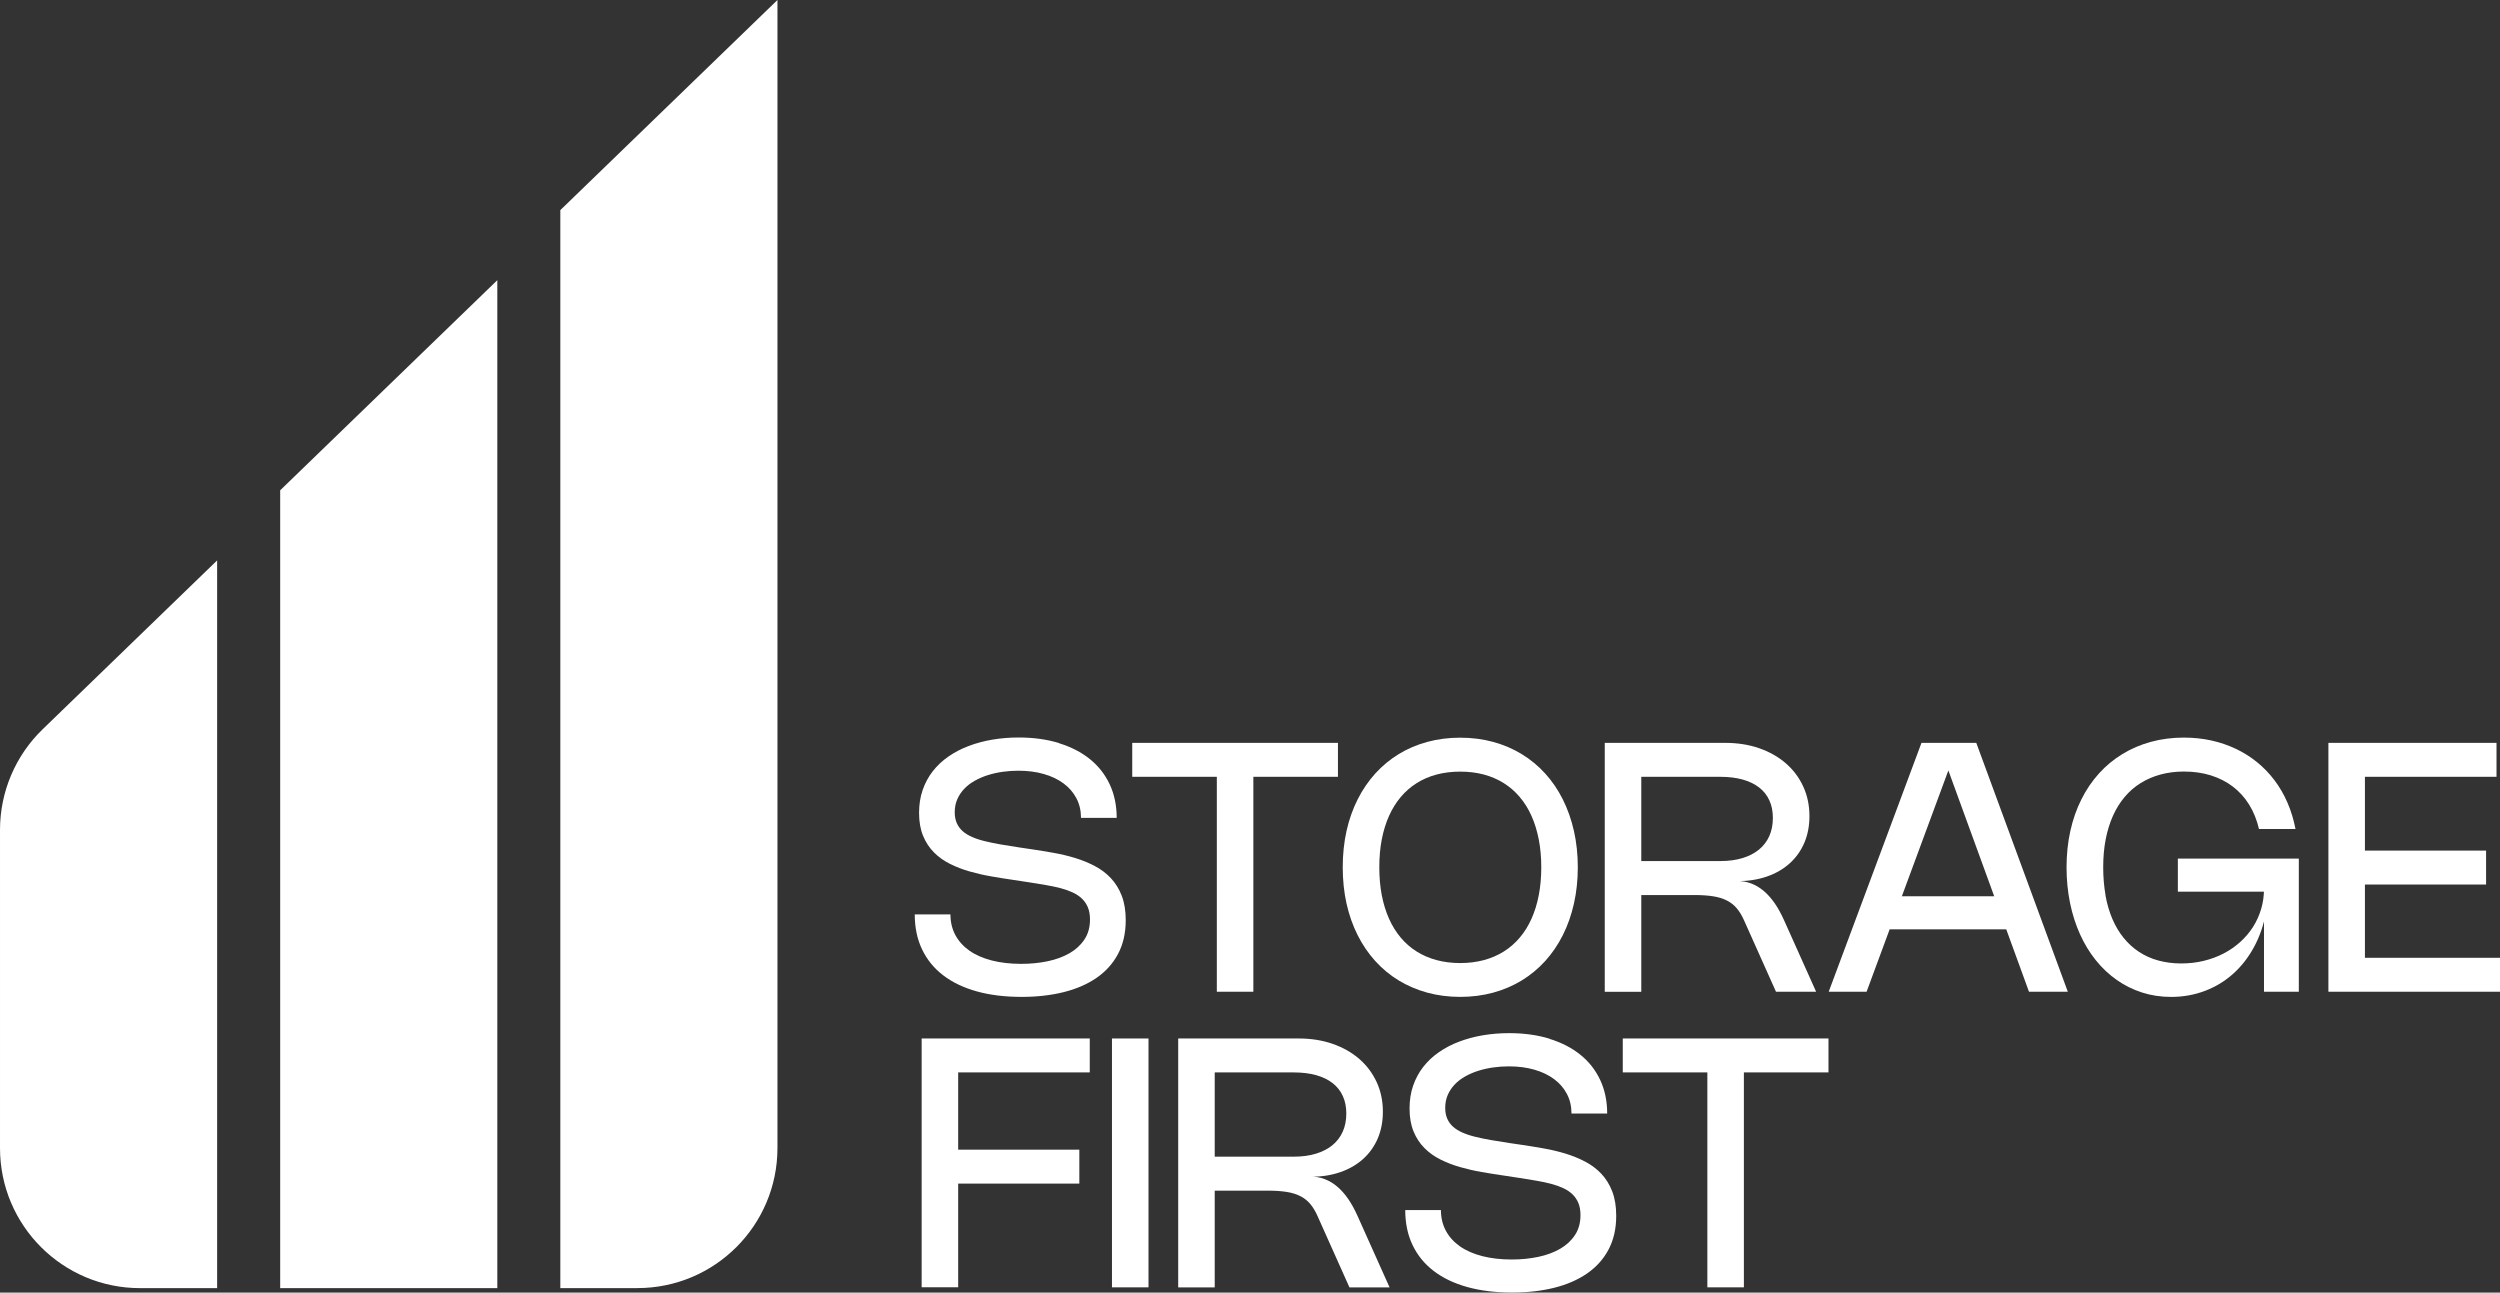 <?xml version="1.0" encoding="UTF-8"?>
<svg id="Ebene_2" xmlns="http://www.w3.org/2000/svg" viewBox="0 0 630.39 325.93">
  <rect x="0" y="0" width="630.39" height="325.93" fill="#333333" stroke="none"/>
  <defs>
    <style>
      .cls-1 {
        fill: #fff;
      }
    </style>
  </defs>
  <g id="Logo_-_Light">
    <g>
      <path class="cls-1" d="M54.75,324.81h-19.43c-19.51,0-35.32-15.81-35.32-35.32v-80.23c0-9.57,3.88-18.73,10.76-25.38l43.99-42.57v183.51Z"/>
      <polygon class="cls-1" points="125.4 324.81 70.65 324.81 70.65 123.63 125.4 70.65 125.4 324.81"/>
      <path class="cls-1" d="M160.72,324.81h-19.43V52.98L196.04,0v289.48c0,19.51-15.81,35.32-35.32,35.32Z"/>
      <g>
        <path class="cls-1" d="M267.03,187.4c3.04.94,5.64,2.27,7.8,4.02,2.16,1.74,3.82,3.86,4.99,6.36,1.17,2.5,1.76,5.32,1.76,8.45h-9c0-1.81-.38-3.46-1.15-4.93-.77-1.47-1.85-2.72-3.24-3.75s-3.05-1.83-4.99-2.38c-1.94-.56-4.08-.83-6.42-.83-1.32,0-2.62.09-3.92.27-1.29.18-2.54.46-3.73.83s-2.3.85-3.32,1.42-1.91,1.24-2.65,2.02-1.34,1.66-1.77,2.64c-.43.99-.65,2.08-.65,3.28,0,1.05.17,1.97.52,2.75.34.78.84,1.46,1.48,2.03.64.57,1.44,1.06,2.38,1.47.94.41,2.02.77,3.23,1.06,1.21.3,2.53.57,3.97.82,1.44.25,3,.5,4.66.75l3.25.48c1.77.26,3.58.56,5.44.89,1.86.33,3.66.76,5.41,1.29,1.75.54,3.4,1.21,4.95,2.02s2.91,1.83,4.07,3.06c1.16,1.23,2.08,2.71,2.75,4.44.67,1.73,1.01,3.79,1.01,6.15,0,3.26-.65,6.1-1.94,8.53s-3.1,4.43-5.42,6.03-5.08,2.8-8.29,3.6-6.74,1.2-10.59,1.2c-4.21,0-7.99-.46-11.32-1.39-3.33-.93-6.16-2.28-8.48-4.06s-4.09-3.96-5.32-6.54c-1.23-2.58-1.84-5.52-1.84-8.81h9c0,1.95.42,3.69,1.25,5.23.83,1.54,2.02,2.85,3.56,3.93,1.54,1.08,3.42,1.89,5.62,2.46,2.2.56,4.67.85,7.41.85,2.35,0,4.58-.22,6.68-.66,2.1-.44,3.94-1.12,5.52-2.03s2.83-2.07,3.76-3.48c.93-1.4,1.39-3.08,1.39-5.03,0-1.15-.17-2.16-.52-3.01-.34-.85-.84-1.58-1.48-2.21-.64-.62-1.42-1.14-2.33-1.57-.91-.42-1.93-.79-3.07-1.09-1.14-.3-2.38-.56-3.72-.79-1.34-.23-2.75-.46-4.22-.69l-4.08-.62c-1.8-.26-3.63-.55-5.5-.88-1.86-.32-3.67-.74-5.43-1.24s-3.4-1.14-4.95-1.91c-1.54-.77-2.89-1.73-4.05-2.9-1.16-1.16-2.07-2.56-2.74-4.18-.67-1.62-1.01-3.55-1.01-5.79,0-2.09.3-4.02.91-5.77s1.46-3.34,2.56-4.74,2.41-2.64,3.95-3.7,3.23-1.95,5.09-2.65,3.85-1.24,5.98-1.6c2.13-.36,4.33-.54,6.62-.54,3.74,0,7.14.47,10.18,1.4Z"/>
        <path class="cls-1" d="M337.37,195.87h-22.38l1.05-1.05v55.25h-9.21v-55.25l1.05,1.05h-22.38v-8.56h51.87v8.56Z"/>
        <path class="cls-1" d="M339.54,209.51c.64-2.87,1.58-5.52,2.8-7.94,1.22-2.42,2.7-4.59,4.44-6.52,1.74-1.92,3.71-3.55,5.9-4.89,2.19-1.34,4.59-2.37,7.2-3.08s5.38-1.07,8.32-1.07,5.71.36,8.32,1.07,5,1.74,7.2,3.08c2.19,1.34,4.17,2.97,5.91,4.89,1.75,1.92,3.23,4.1,4.44,6.52,1.21,2.42,2.15,5.07,2.8,7.94.65,2.87.98,5.94.98,9.18s-.33,6.31-.98,9.18c-.65,2.88-1.58,5.52-2.8,7.94-1.21,2.42-2.7,4.59-4.44,6.52-1.75,1.92-3.72,3.55-5.91,4.89-2.2,1.34-4.59,2.37-7.2,3.08-2.6.71-5.37,1.07-8.32,1.07s-5.71-.36-8.32-1.07c-2.6-.72-5-1.75-7.2-3.08-2.2-1.34-4.16-2.97-5.9-4.89-1.74-1.92-3.22-4.1-4.44-6.52-1.22-2.42-2.15-5.07-2.8-7.94-.64-2.87-.96-5.93-.96-9.18s.32-6.31.96-9.18ZM348.42,225.72c.42,2.16,1.03,4.14,1.83,5.94.8,1.79,1.79,3.38,2.96,4.77,1.17,1.39,2.51,2.56,4.03,3.51,1.51.95,3.19,1.67,5.02,2.16s3.81.74,5.94.74,4.1-.25,5.94-.74,3.51-1.21,5.03-2.16,2.86-2.12,4.04-3.51c1.18-1.39,2.17-2.98,2.97-4.77.8-1.79,1.42-3.77,1.83-5.94.42-2.16.63-4.51.63-7.02s-.21-4.86-.63-7.02c-.42-2.16-1.03-4.14-1.83-5.94s-1.79-3.38-2.97-4.77c-1.18-1.39-2.52-2.56-4.04-3.51s-3.19-1.67-5.03-2.16c-1.84-.49-3.81-.73-5.94-.73s-4.1.25-5.94.73c-1.84.49-3.51,1.21-5.02,2.16-1.52.95-2.86,2.12-4.03,3.51-1.17,1.39-2.16,2.98-2.96,4.77-.8,1.79-1.41,3.77-1.83,5.94-.42,2.16-.62,4.51-.62,7.02s.21,4.86.62,7.02Z"/>
        <path class="cls-1" d="M404.65,250.07v-62.75h30.37c3.13,0,5.99.45,8.59,1.36,2.6.91,4.84,2.18,6.71,3.81,1.88,1.63,3.34,3.58,4.38,5.84,1.04,2.26,1.56,4.75,1.56,7.47,0,2.49-.44,4.74-1.3,6.75-.87,2.01-2.1,3.73-3.7,5.17-1.6,1.43-3.51,2.54-5.75,3.31s-4.72,1.16-7.46,1.16v-.04c1.26,0,2.44.21,3.55.63,1.11.43,2.16,1.05,3.15,1.89.99.83,1.9,1.87,2.75,3.09.85,1.23,1.63,2.65,2.35,4.26l8.1,18.06h-10.12l-8.07-18.04c-.53-1.18-1.13-2.18-1.81-2.99s-1.5-1.47-2.47-1.96c-.96-.5-2.11-.86-3.42-1.07s-2.88-.33-4.7-.33h-14.66l1.16-1.51v25.91h-9.21ZM413.86,194.93v23.68l-1.16-1.49h21.13c2.06,0,3.91-.25,5.55-.75s3.02-1.21,4.16-2.14c1.13-.93,2-2.07,2.6-3.41s.9-2.87.9-4.56-.29-3.14-.88-4.43c-.58-1.29-1.44-2.37-2.57-3.25-1.13-.88-2.51-1.55-4.16-2.01s-3.53-.69-5.65-.69h-20.67l.75-.94Z"/>
        <path class="cls-1" d="M461.12,250.07l23.39-62.75h13.82l23.08,62.75h-9.79l-21.81-59.86h2.98l-22.12,59.86h-9.57ZM472.36,226h38.53v8.34h-38.53v-8.34Z"/>
        <path class="cls-1" d="M530.9,225.74c.39,2.18.98,4.17,1.74,5.96.77,1.79,1.71,3.39,2.84,4.78,1.13,1.4,2.42,2.58,3.87,3.53,1.46.96,3.07,1.69,4.85,2.18s3.71.75,5.78.75,3.91-.22,5.72-.66c1.81-.44,3.48-1.06,5.03-1.87,1.54-.8,2.94-1.77,4.19-2.91,1.25-1.13,2.32-2.4,3.21-3.79.88-1.4,1.56-2.91,2.04-4.53.48-1.62.71-3.33.71-5.11v-.44l1.45,1.21h-23.17v-8.34h30.5v33.57h-8.78v-19.99h.5c-.59,3.19-1.59,6.09-3.01,8.71-1.42,2.62-3.16,4.86-5.23,6.72-2.07,1.87-4.44,3.31-7.1,4.33s-5.53,1.54-8.6,1.54c-2.57,0-5.01-.37-7.31-1.11s-4.42-1.79-6.37-3.16-3.71-3.02-5.28-4.97c-1.57-1.95-2.9-4.13-3.99-6.55s-1.94-5.05-2.52-7.9c-.58-2.85-.88-5.85-.88-9.01s.32-6.29.96-9.17c.64-2.88,1.57-5.53,2.79-7.96,1.21-2.42,2.69-4.59,4.43-6.52s3.71-3.55,5.9-4.89c2.2-1.34,4.59-2.37,7.2-3.08s5.37-1.07,8.29-1.07c2.4,0,4.7.24,6.9.72,2.2.48,4.27,1.19,6.21,2.11,1.94.92,3.73,2.05,5.37,3.38,1.64,1.33,3.1,2.85,4.39,4.56,1.29,1.71,2.38,3.59,3.27,5.65.89,2.05,1.56,4.26,2.02,6.62h-9.21c-.54-2.31-1.38-4.37-2.5-6.17s-2.5-3.31-4.12-4.54c-1.62-1.23-3.47-2.16-5.54-2.81-2.07-.64-4.32-.96-6.75-.96-2.12,0-4.1.25-5.92.75-1.83.5-3.5,1.22-5.01,2.16-1.52.94-2.86,2.11-4.03,3.5-1.17,1.39-2.16,2.98-2.96,4.77-.8,1.79-1.41,3.77-1.83,5.94-.42,2.16-.62,4.51-.62,7.02s.2,4.86.59,7.04Z"/>
        <path class="cls-1" d="M629.51,187.32v8.56h-34.23l1.05-1.1v20.8l-1.05-1.1h31.6v8.56h-31.6l1.05-1.1v20.67l-1.05-1.1h35.11v8.56h-43.27v-62.75h42.39Z"/>
      </g>
      <g>
        <path class="cls-1" d="M274.79,270.41h-34.23l1.05-1.1v21.68l-1.05-1.1h31.6v8.56h-31.6l1.05-1.1v27.25h-9.21v-62.75h42.39v8.56Z"/>
        <path class="cls-1" d="M289.6,324.61h-9.21v-62.75h9.21v62.75Z"/>
        <path class="cls-1" d="M297.09,324.61v-62.75h30.37c3.13,0,5.99.45,8.59,1.36,2.6.91,4.84,2.18,6.71,3.81,1.88,1.63,3.34,3.58,4.38,5.84,1.04,2.26,1.56,4.75,1.56,7.47,0,2.49-.44,4.74-1.3,6.75-.87,2.01-2.1,3.73-3.7,5.17-1.6,1.43-3.51,2.54-5.75,3.31s-4.72,1.16-7.46,1.16v-.04c1.26,0,2.44.21,3.55.63,1.11.43,2.16,1.05,3.15,1.89.99.83,1.9,1.87,2.75,3.09.85,1.23,1.63,2.65,2.35,4.26l8.1,18.06h-10.12l-8.07-18.04c-.53-1.18-1.13-2.18-1.81-2.99s-1.5-1.47-2.47-1.96c-.96-.5-2.11-.86-3.42-1.07s-2.88-.33-4.7-.33h-14.66l1.16-1.51v25.91h-9.21ZM306.3,269.47v23.68l-1.16-1.49h21.13c2.06,0,3.91-.25,5.55-.75s3.02-1.21,4.16-2.14c1.13-.93,2-2.07,2.6-3.41s.9-2.87.9-4.56-.29-3.14-.88-4.43c-.58-1.29-1.44-2.37-2.57-3.25-1.13-.88-2.51-1.55-4.16-2.01s-3.53-.69-5.65-.69h-20.67l.75-.94Z"/>
        <path class="cls-1" d="M390.71,261.95c3.04.94,5.64,2.27,7.8,4.02,2.16,1.74,3.82,3.86,4.99,6.36,1.17,2.5,1.76,5.32,1.76,8.45h-9c0-1.81-.38-3.46-1.15-4.93-.77-1.47-1.85-2.72-3.24-3.75s-3.05-1.83-4.99-2.38c-1.94-.56-4.08-.83-6.42-.83-1.32,0-2.62.09-3.92.27-1.29.18-2.54.46-3.73.83s-2.3.85-3.32,1.42-1.91,1.24-2.65,2.02-1.34,1.66-1.77,2.64c-.43.99-.65,2.08-.65,3.28,0,1.05.17,1.97.52,2.75.34.78.84,1.46,1.48,2.03.64.57,1.44,1.06,2.38,1.47.94.41,2.02.77,3.23,1.06,1.21.3,2.53.57,3.97.82,1.44.25,3,.5,4.66.75l3.25.48c1.77.26,3.58.56,5.44.89,1.86.33,3.66.76,5.41,1.29,1.75.54,3.4,1.21,4.95,2.02s2.91,1.83,4.07,3.06c1.16,1.23,2.08,2.71,2.75,4.44.67,1.73,1.01,3.79,1.01,6.15,0,3.26-.65,6.1-1.94,8.53s-3.1,4.43-5.42,6.03-5.08,2.8-8.29,3.6-6.74,1.2-10.59,1.2c-4.21,0-7.99-.46-11.32-1.39-3.33-.93-6.16-2.28-8.48-4.06s-4.09-3.96-5.32-6.54c-1.23-2.58-1.84-5.52-1.84-8.81h9c0,1.95.42,3.69,1.25,5.23.83,1.54,2.02,2.85,3.56,3.93,1.54,1.08,3.42,1.89,5.62,2.46,2.2.56,4.67.85,7.41.85,2.35,0,4.58-.22,6.68-.66,2.1-.44,3.94-1.12,5.52-2.03s2.83-2.07,3.76-3.48c.93-1.4,1.39-3.08,1.39-5.03,0-1.15-.17-2.16-.52-3.01-.34-.85-.84-1.58-1.48-2.21-.64-.62-1.42-1.14-2.33-1.57-.91-.42-1.93-.79-3.07-1.09-1.14-.3-2.38-.56-3.72-.79-1.34-.23-2.75-.46-4.22-.69l-4.08-.62c-1.8-.26-3.63-.55-5.5-.88-1.86-.32-3.67-.74-5.43-1.24s-3.4-1.14-4.95-1.91c-1.54-.77-2.89-1.73-4.05-2.9-1.16-1.16-2.07-2.56-2.74-4.18-.67-1.62-1.01-3.55-1.01-5.79,0-2.09.3-4.02.91-5.77s1.46-3.34,2.56-4.74,2.41-2.64,3.95-3.7,3.23-1.95,5.09-2.65,3.85-1.24,5.98-1.6c2.13-.36,4.33-.54,6.62-.54,3.74,0,7.14.47,10.18,1.4Z"/>
        <path class="cls-1" d="M461.06,270.41h-22.38l1.05-1.05v55.25h-9.21v-55.25l1.05,1.05h-22.38v-8.56h51.87v8.56Z"/>
      </g>
    </g>
  </g>
</svg>